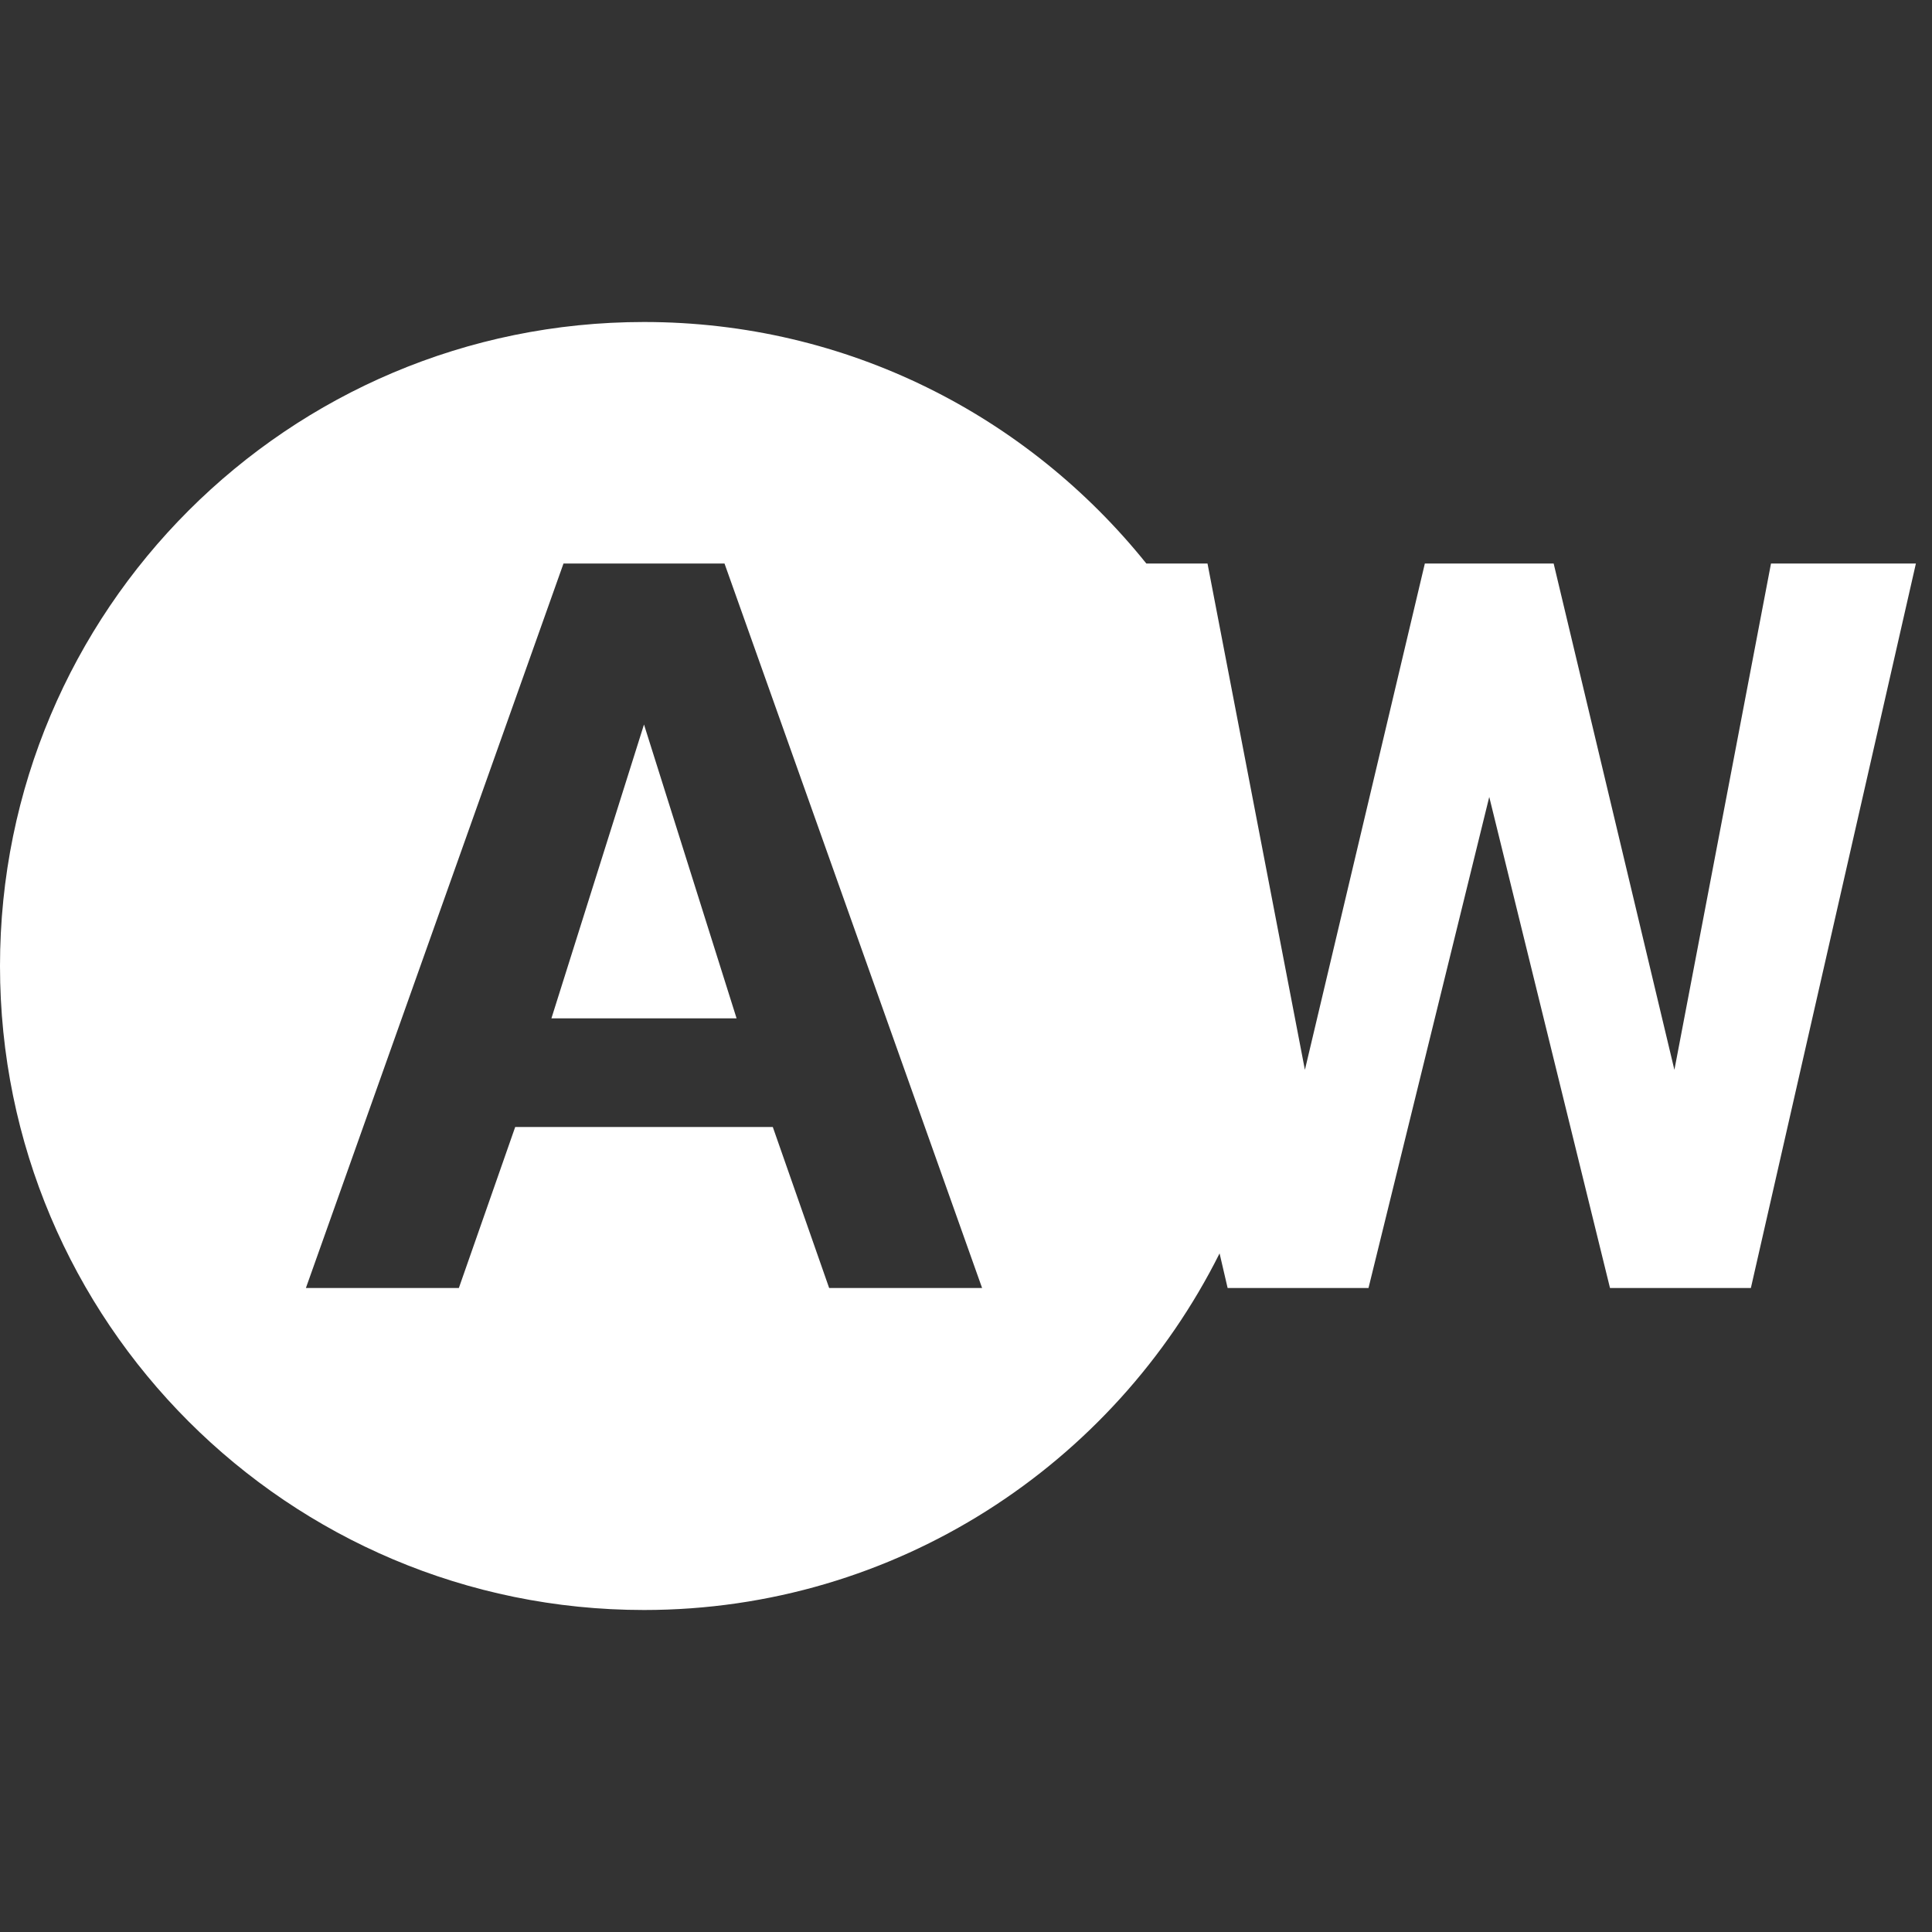 <?xml version="1.0" encoding="UTF-8" standalone="no"?><svg xmlns:android="http://schemas.android.com/apk/res/android" height="24.0" width="24.0" xmlns="http://www.w3.org/2000/svg">
    <rect width="100%" height="100%" fill="#333333" stroke="none"/>
    <path d="M6.85,12.65h2.3L8,9l-1.15,3.65zM22,7l-1.2,6.29L19.3,7h-1.6l-1.49,6.29L15,7h-0.76C12.77,5.17 10.53,4 8,4c-4.42,0 -8,3.58 -8,8s3.58,8 8,8c3.13,0 5.84,-1.81 7.15,-4.43l0.1,0.43L17,16l1.5,-6.1L20,16h1.75l2.05,-9L22,7zM10.3,16l-0.7,-2L6.4,14l-0.7,2L3.8,16L7,7h2l3.2,9h-1.9z" fill="#fff"/>
</svg>